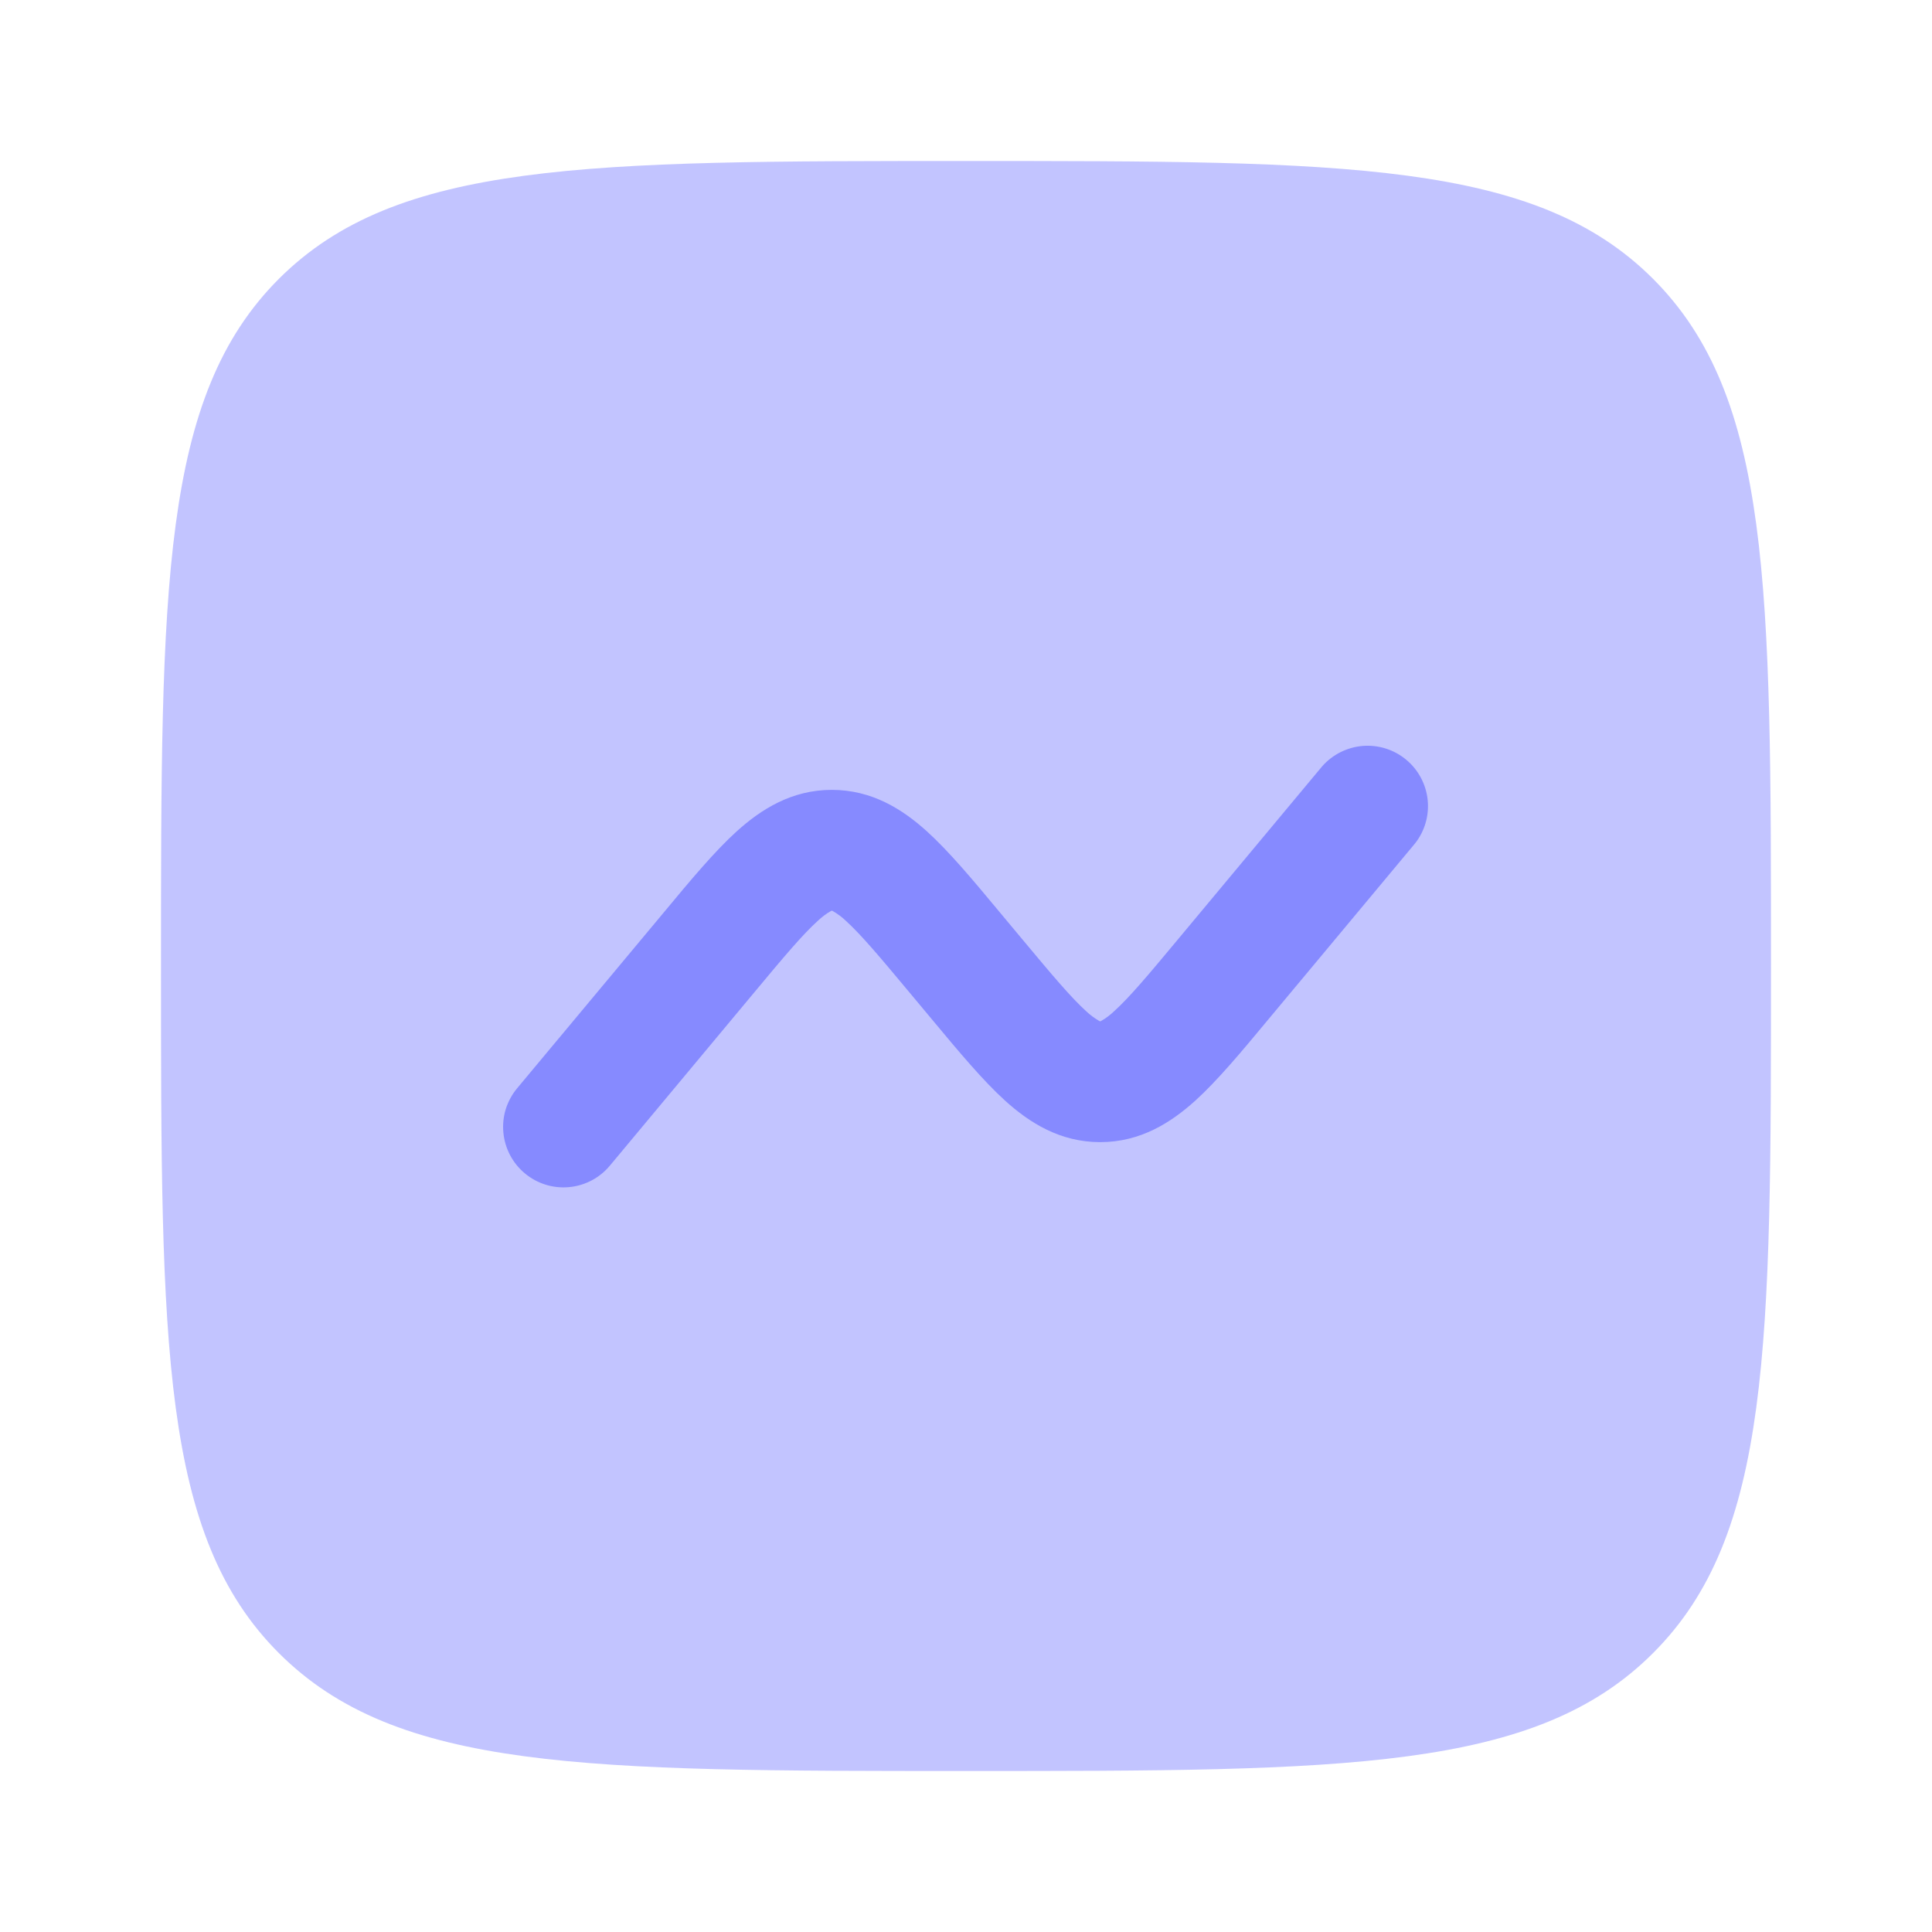<svg width="24" height="24" viewBox="0 0 24 24" fill="none" xmlns="http://www.w3.org/2000/svg">
<path opacity="0.5" d="M2 12C2 7.286 2 4.929 3.464 3.464C4.93 2 7.286 2 12 2C16.714 2 19.071 2 20.535 3.464C22 4.93 22 7.286 22 12C22 16.714 22 19.071 20.535 20.535C19.072 22 16.714 22 12 22C7.286 22 4.929 22 3.464 20.535C2 19.072 2 16.714 2 12Z" fill="#868AFF"/>
<path d="M17.576 10.48C17.698 10.327 17.755 10.132 17.735 9.937C17.715 9.742 17.619 9.563 17.469 9.438C17.318 9.312 17.125 9.251 16.93 9.266C16.735 9.282 16.553 9.373 16.424 9.52L14.627 11.676C14.257 12.121 14.028 12.392 13.841 12.561C13.792 12.608 13.738 12.649 13.678 12.683L13.667 12.688L13.659 12.684L13.656 12.683C13.597 12.649 13.541 12.608 13.492 12.561C13.305 12.391 13.077 12.121 12.706 11.676L12.414 11.326C12.086 10.931 11.789 10.576 11.513 10.326C11.212 10.054 10.833 9.812 10.333 9.812C9.833 9.812 9.455 10.054 9.153 10.326C8.877 10.576 8.581 10.931 8.253 11.326L6.423 13.52C6.36 13.596 6.313 13.683 6.283 13.777C6.254 13.871 6.244 13.97 6.253 14.068C6.271 14.266 6.367 14.449 6.52 14.576C6.673 14.704 6.87 14.765 7.068 14.747C7.266 14.729 7.449 14.633 7.576 14.48L9.373 12.324C9.743 11.879 9.972 11.608 10.159 11.439C10.208 11.392 10.263 11.351 10.322 11.317L10.329 11.314L10.333 11.313C10.336 11.313 10.339 11.314 10.344 11.317C10.404 11.351 10.459 11.392 10.508 11.439C10.695 11.609 10.923 11.879 11.294 12.324L11.586 12.674C11.915 13.069 12.211 13.424 12.487 13.674C12.788 13.946 13.167 14.188 13.667 14.188C14.167 14.188 14.545 13.946 14.847 13.674C15.123 13.424 15.419 13.069 15.747 12.674L17.576 10.48Z" fill="#868AFF"/>
</svg>
